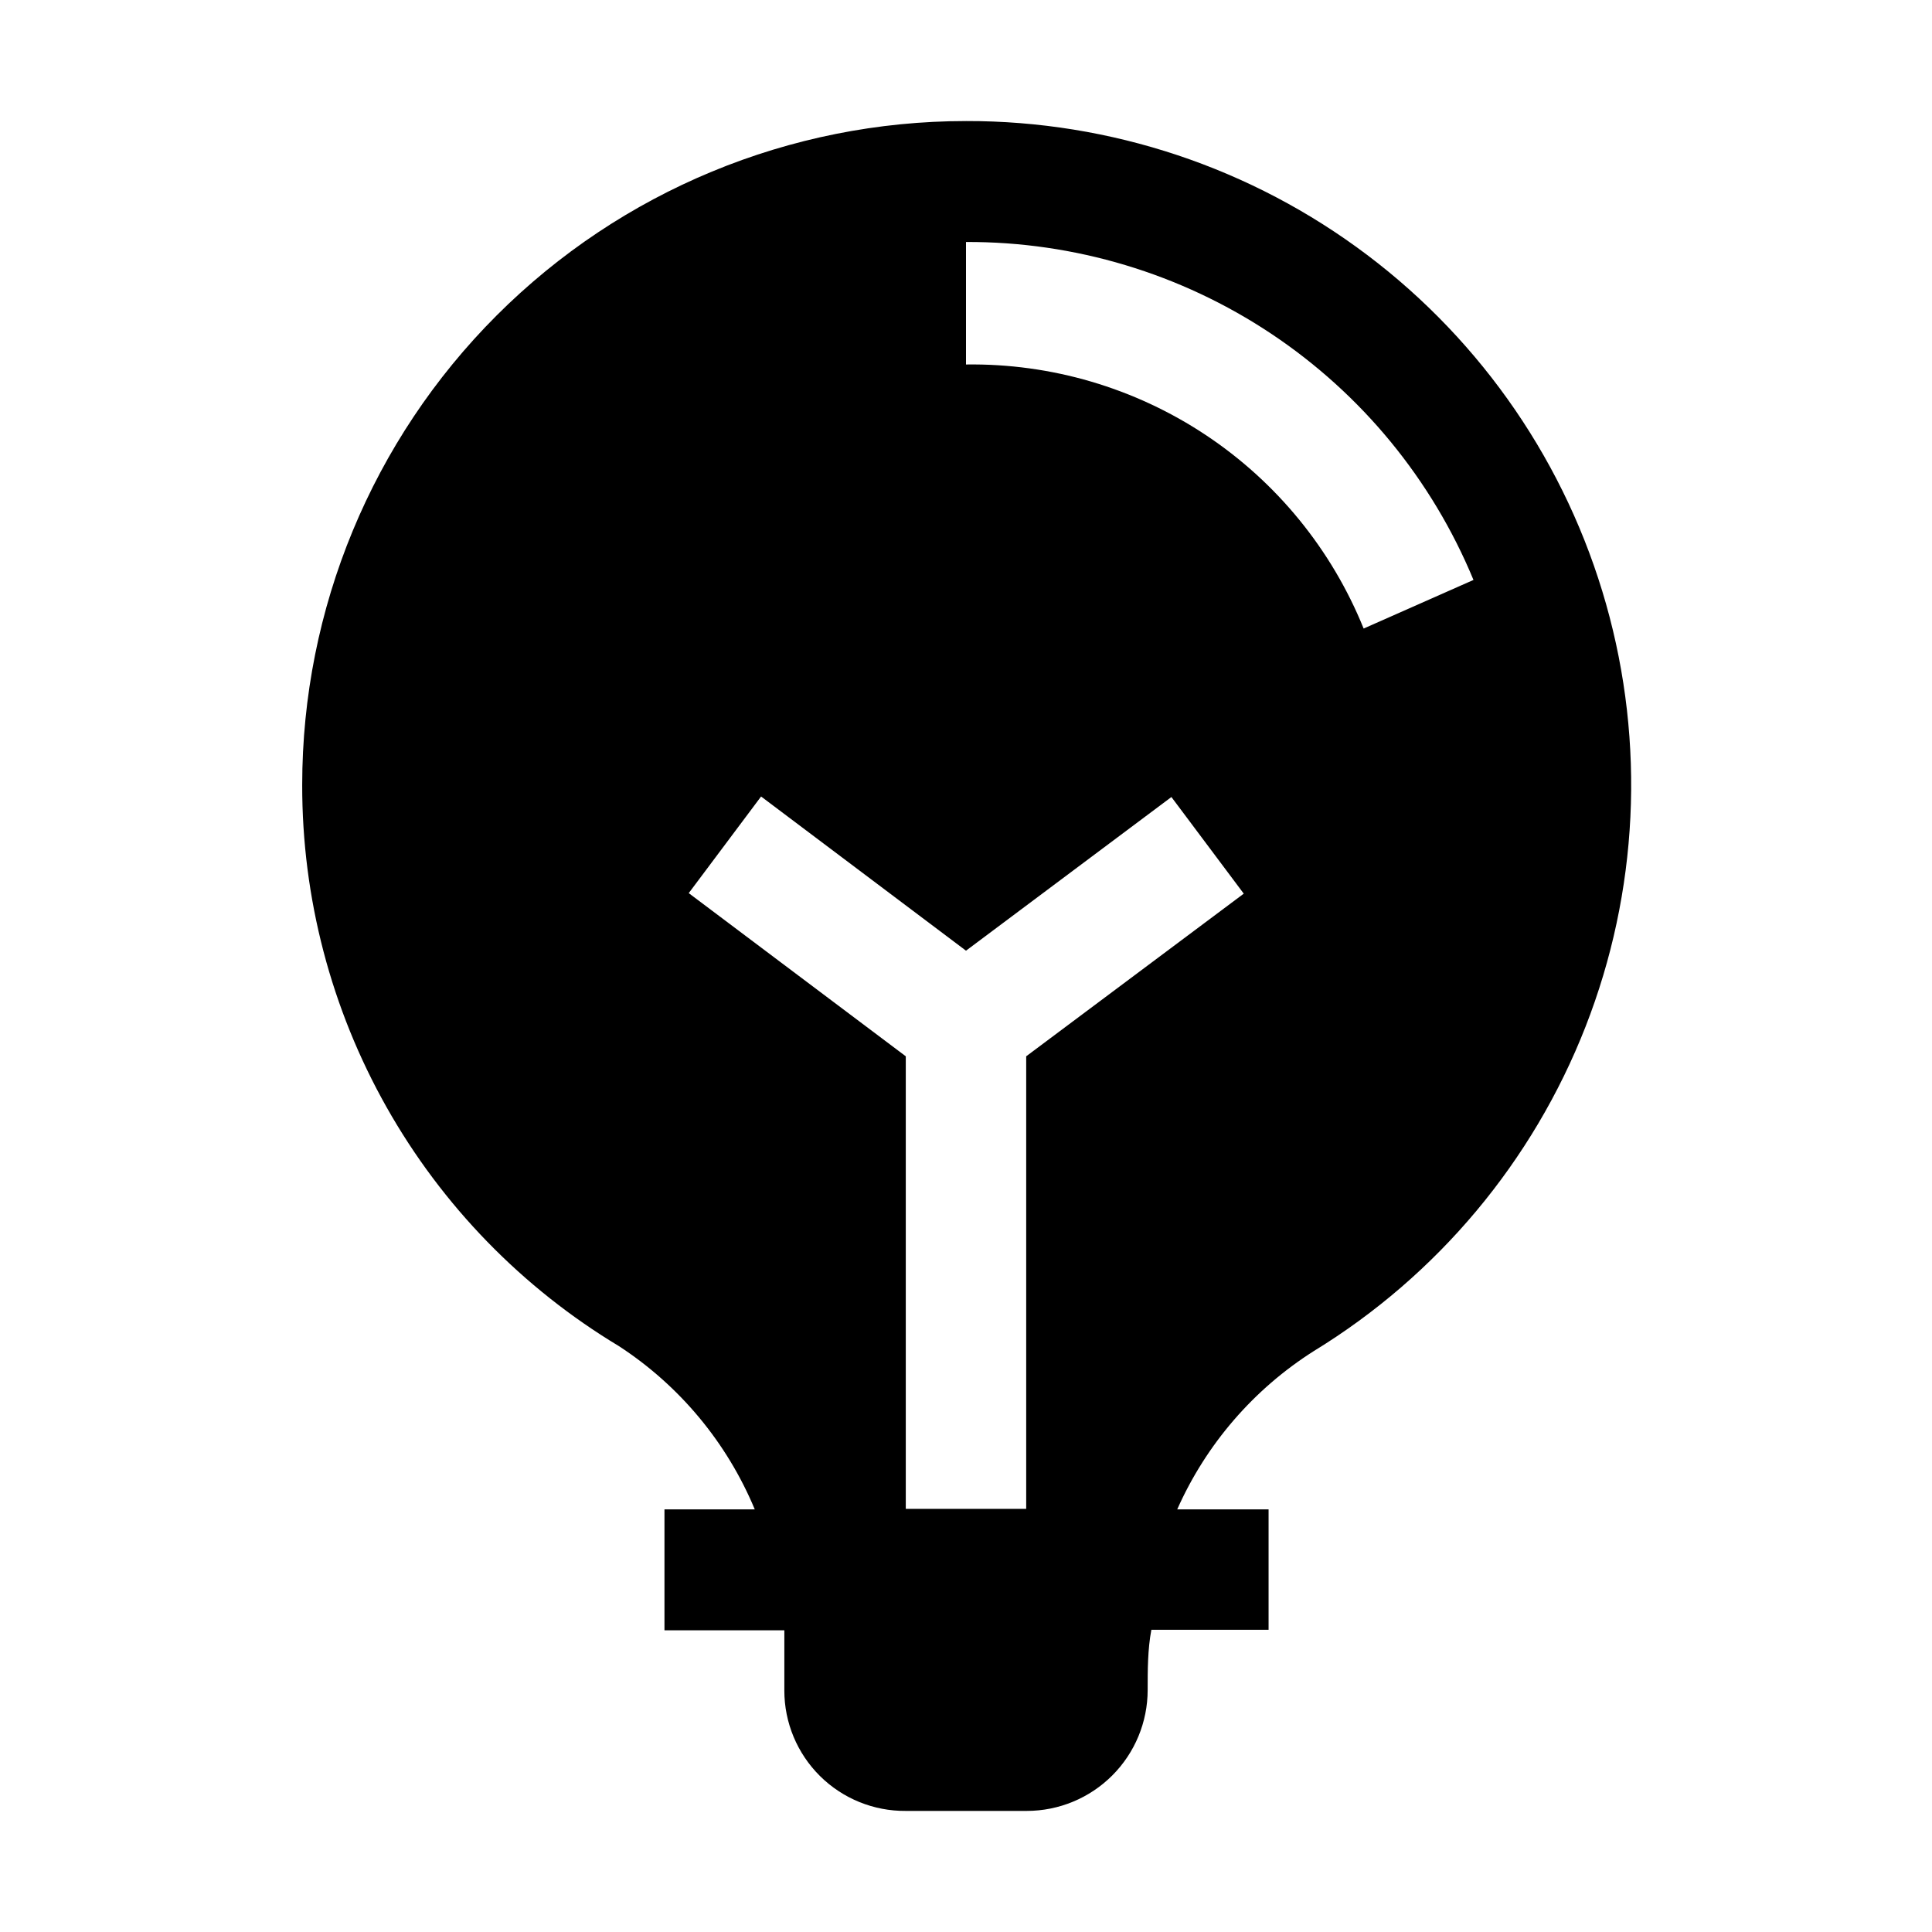 <?xml version="1.0" encoding="UTF-8"?>
<!-- Uploaded to: SVG Repo, www.svgrepo.com, Generator: SVG Repo Mixer Tools -->
<svg fill="#000000" width="800px" height="800px" version="1.1" viewBox="144 144 512 512" xmlns="http://www.w3.org/2000/svg">
 <path d="m400 176.08c-46.656 0-91.402 18.535-124.39 51.523-32.992 32.992-51.523 77.734-51.523 124.39-0.051 29.938 7.66 59.379 22.375 85.449 14.715 26.074 35.938 47.887 61.594 63.316 16.059 10.473 28.594 25.543 35.965 43.242h-23.93v32.047h31.77v15.953l-0.004 0.004c0 8.508 3.402 16.668 9.445 22.66 6.043 5.992 14.234 9.32 22.742 9.246h32.051c8.5 0 16.648-3.375 22.66-9.387 6.012-6.012 9.387-14.16 9.387-22.66 0-5.18 0-10.777 0.98-15.953h31.066v-31.91h-24.211c7.668-17.27 20.281-31.879 36.246-41.984 32.723-20.035 57.996-50.219 71.969-85.949 13.977-35.73 15.887-75.051 5.438-111.97-10.445-36.918-32.672-69.406-63.297-92.52s-67.965-35.578-106.33-35.5zm15.953 247.85v119.93h-31.91v-119.93l-57.52-43.242 19.172-25.609 54.305 40.863 54.438-40.723 19.172 25.609zm89.426-113.36c-8.465-20.93-23.055-38.809-41.859-51.297-18.809-12.488-40.949-19-63.52-18.68v-32.465c28.773-0.105 56.926 8.359 80.879 24.309 23.949 15.949 42.609 38.664 53.609 65.254z" fill-rule="evenodd"/>
</svg>